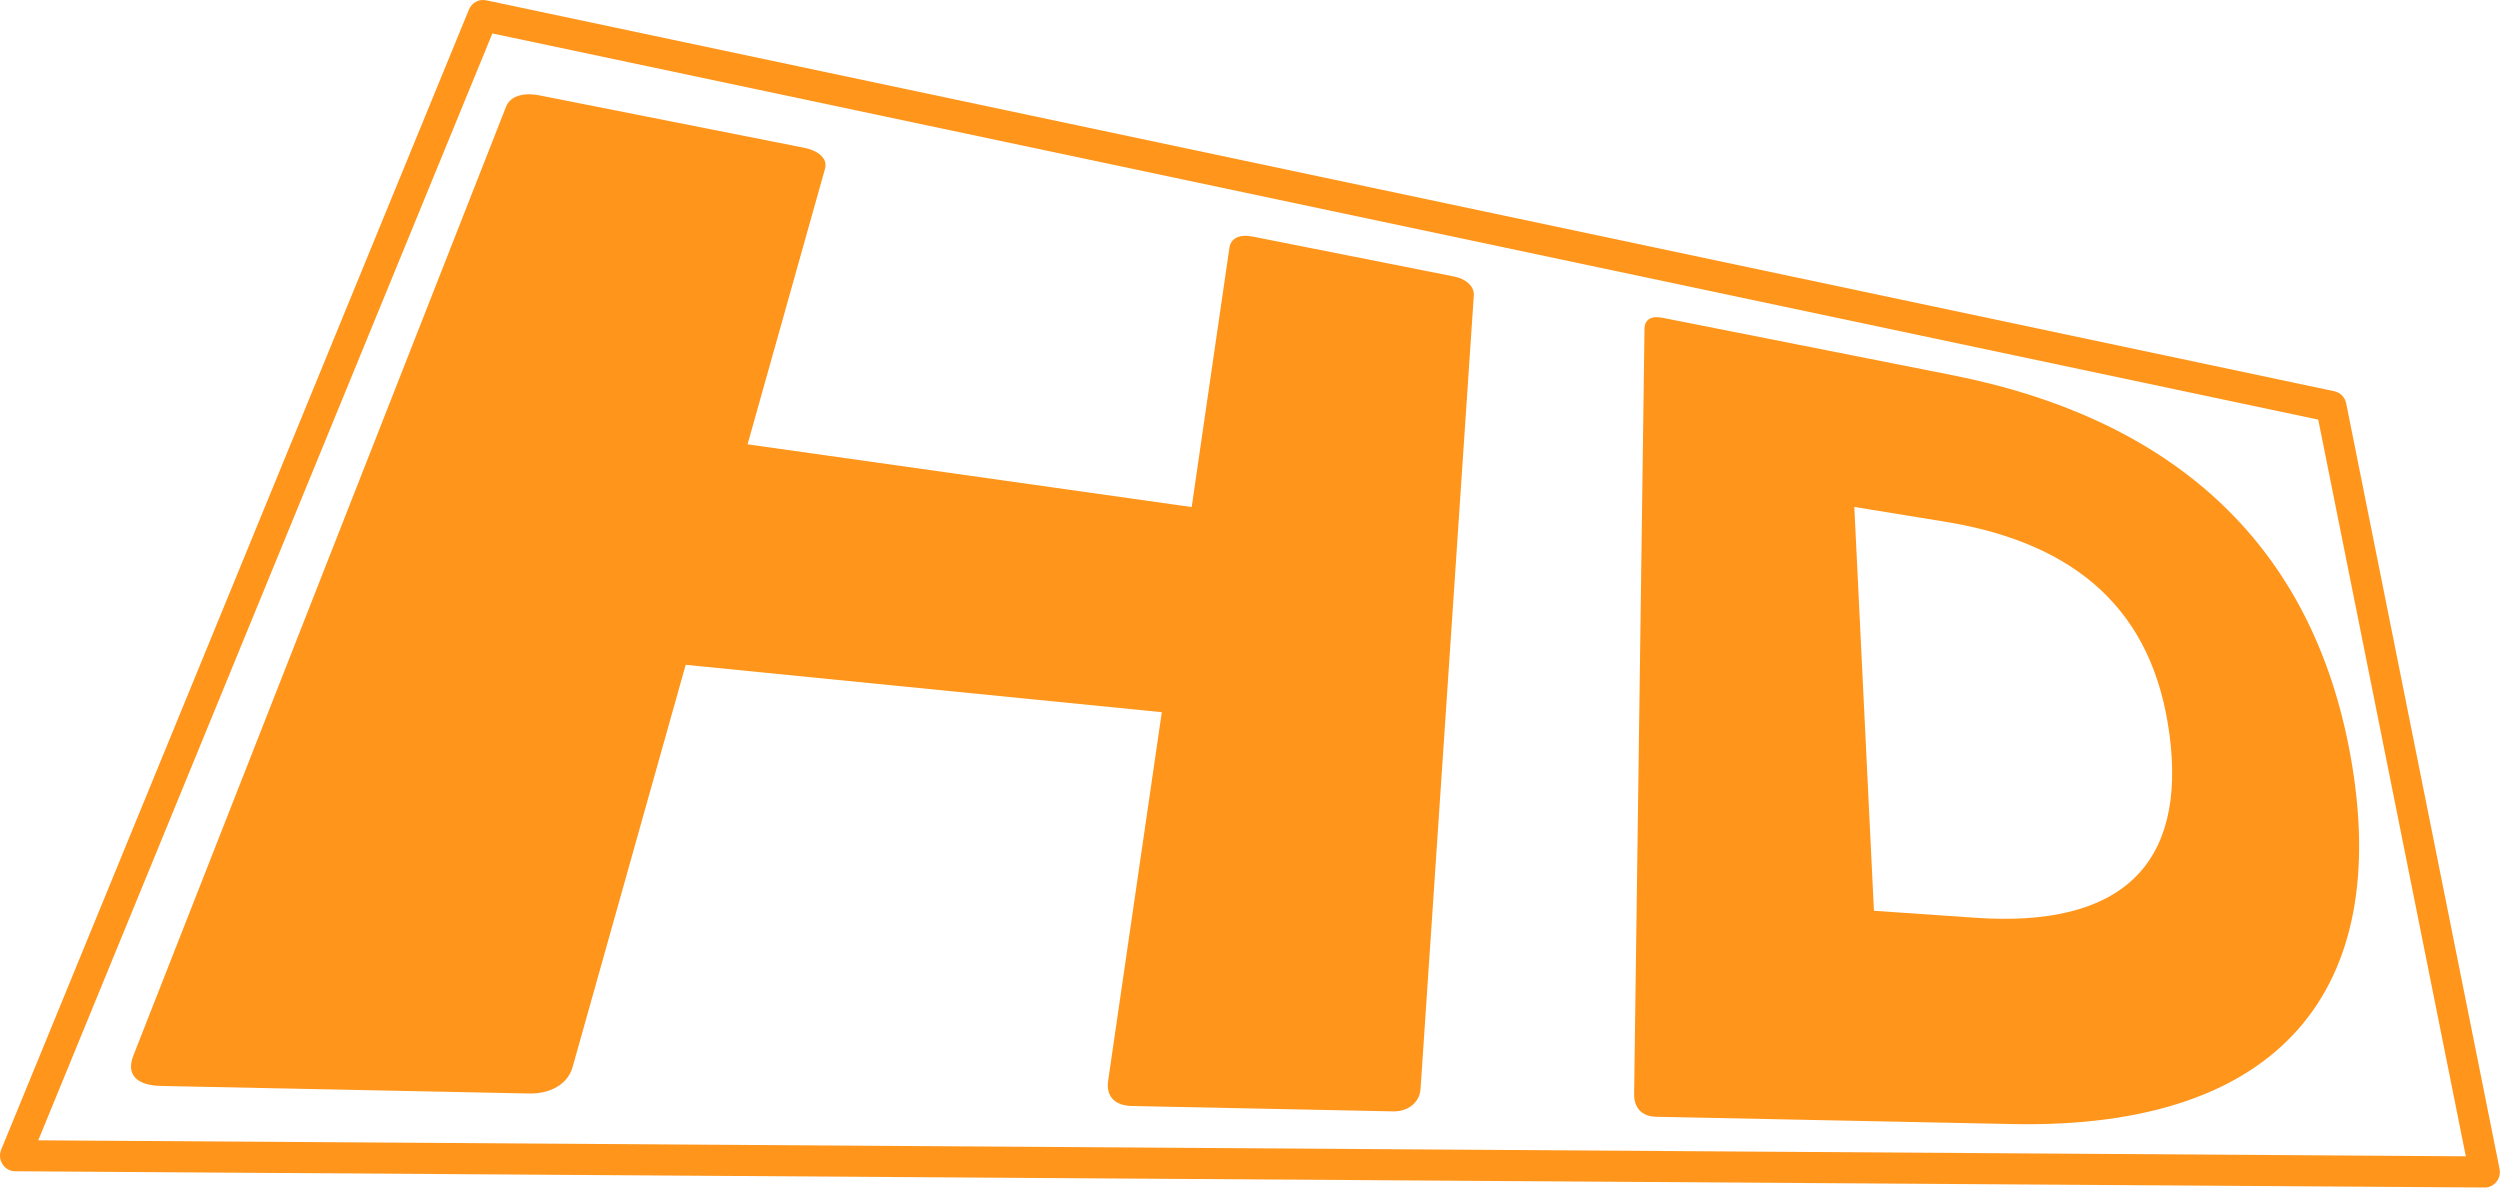 <svg width="40" height="19" viewBox="0 0 40 19" fill="none" xmlns="http://www.w3.org/2000/svg">
<g clip-path="url(#clip0_257_22927)">
<path d="M39.754 19H39.753L0.244 18.74C0.161 18.74 0.085 18.698 0.041 18.628C-0.004 18.558 -0.013 18.471 0.019 18.395L7.503 0.153C7.548 0.042 7.664 -0.019 7.779 0.005L37.349 6.26C37.445 6.28 37.52 6.357 37.539 6.454L39.993 18.703C40.008 18.776 39.99 18.852 39.942 18.91C39.895 18.968 39.825 19.001 39.753 19.001L39.754 19ZM0.612 18.245L39.453 18.501L37.092 6.714L7.878 0.535L0.612 18.245Z" fill="#FF951A"/>
<path d="M2.13 16.899L8.097 1.707C8.161 1.544 8.357 1.472 8.641 1.528L12.854 2.362C13.111 2.413 13.244 2.544 13.2 2.701L11.961 7.109L19.067 8.113L19.671 3.962C19.694 3.814 19.825 3.743 20.042 3.785L23.274 4.426C23.453 4.462 23.59 4.58 23.581 4.725L22.729 17.421C22.714 17.646 22.522 17.786 22.292 17.782L18.112 17.696C17.828 17.69 17.696 17.534 17.73 17.294L18.589 11.395L10.971 10.637L9.161 17.075C9.087 17.339 8.816 17.503 8.464 17.496L2.573 17.375C2.17 17.366 2.02 17.18 2.132 16.896L2.13 16.899Z" fill="#FF951A"/>
<path d="M26.146 17.508L26.312 5.257C26.315 5.118 26.415 5.048 26.597 5.084L31.234 6.002C34.821 6.713 37.002 8.743 37.607 12.087C38.284 15.831 36.489 18.073 32.197 17.985L26.494 17.868C26.267 17.863 26.144 17.723 26.146 17.508ZM34.71 11.743C34.451 9.783 33.239 8.693 31.124 8.348L29.669 8.111L29.983 14.572L31.601 14.684C33.934 14.847 34.989 13.845 34.711 11.743H34.71Z" fill="#FF951A"/>
</g>
<defs>
<clipPath id="clip0_257_22927">
<rect width="40" height="19" fill="white"/>
</clipPath>
</defs>
</svg>
